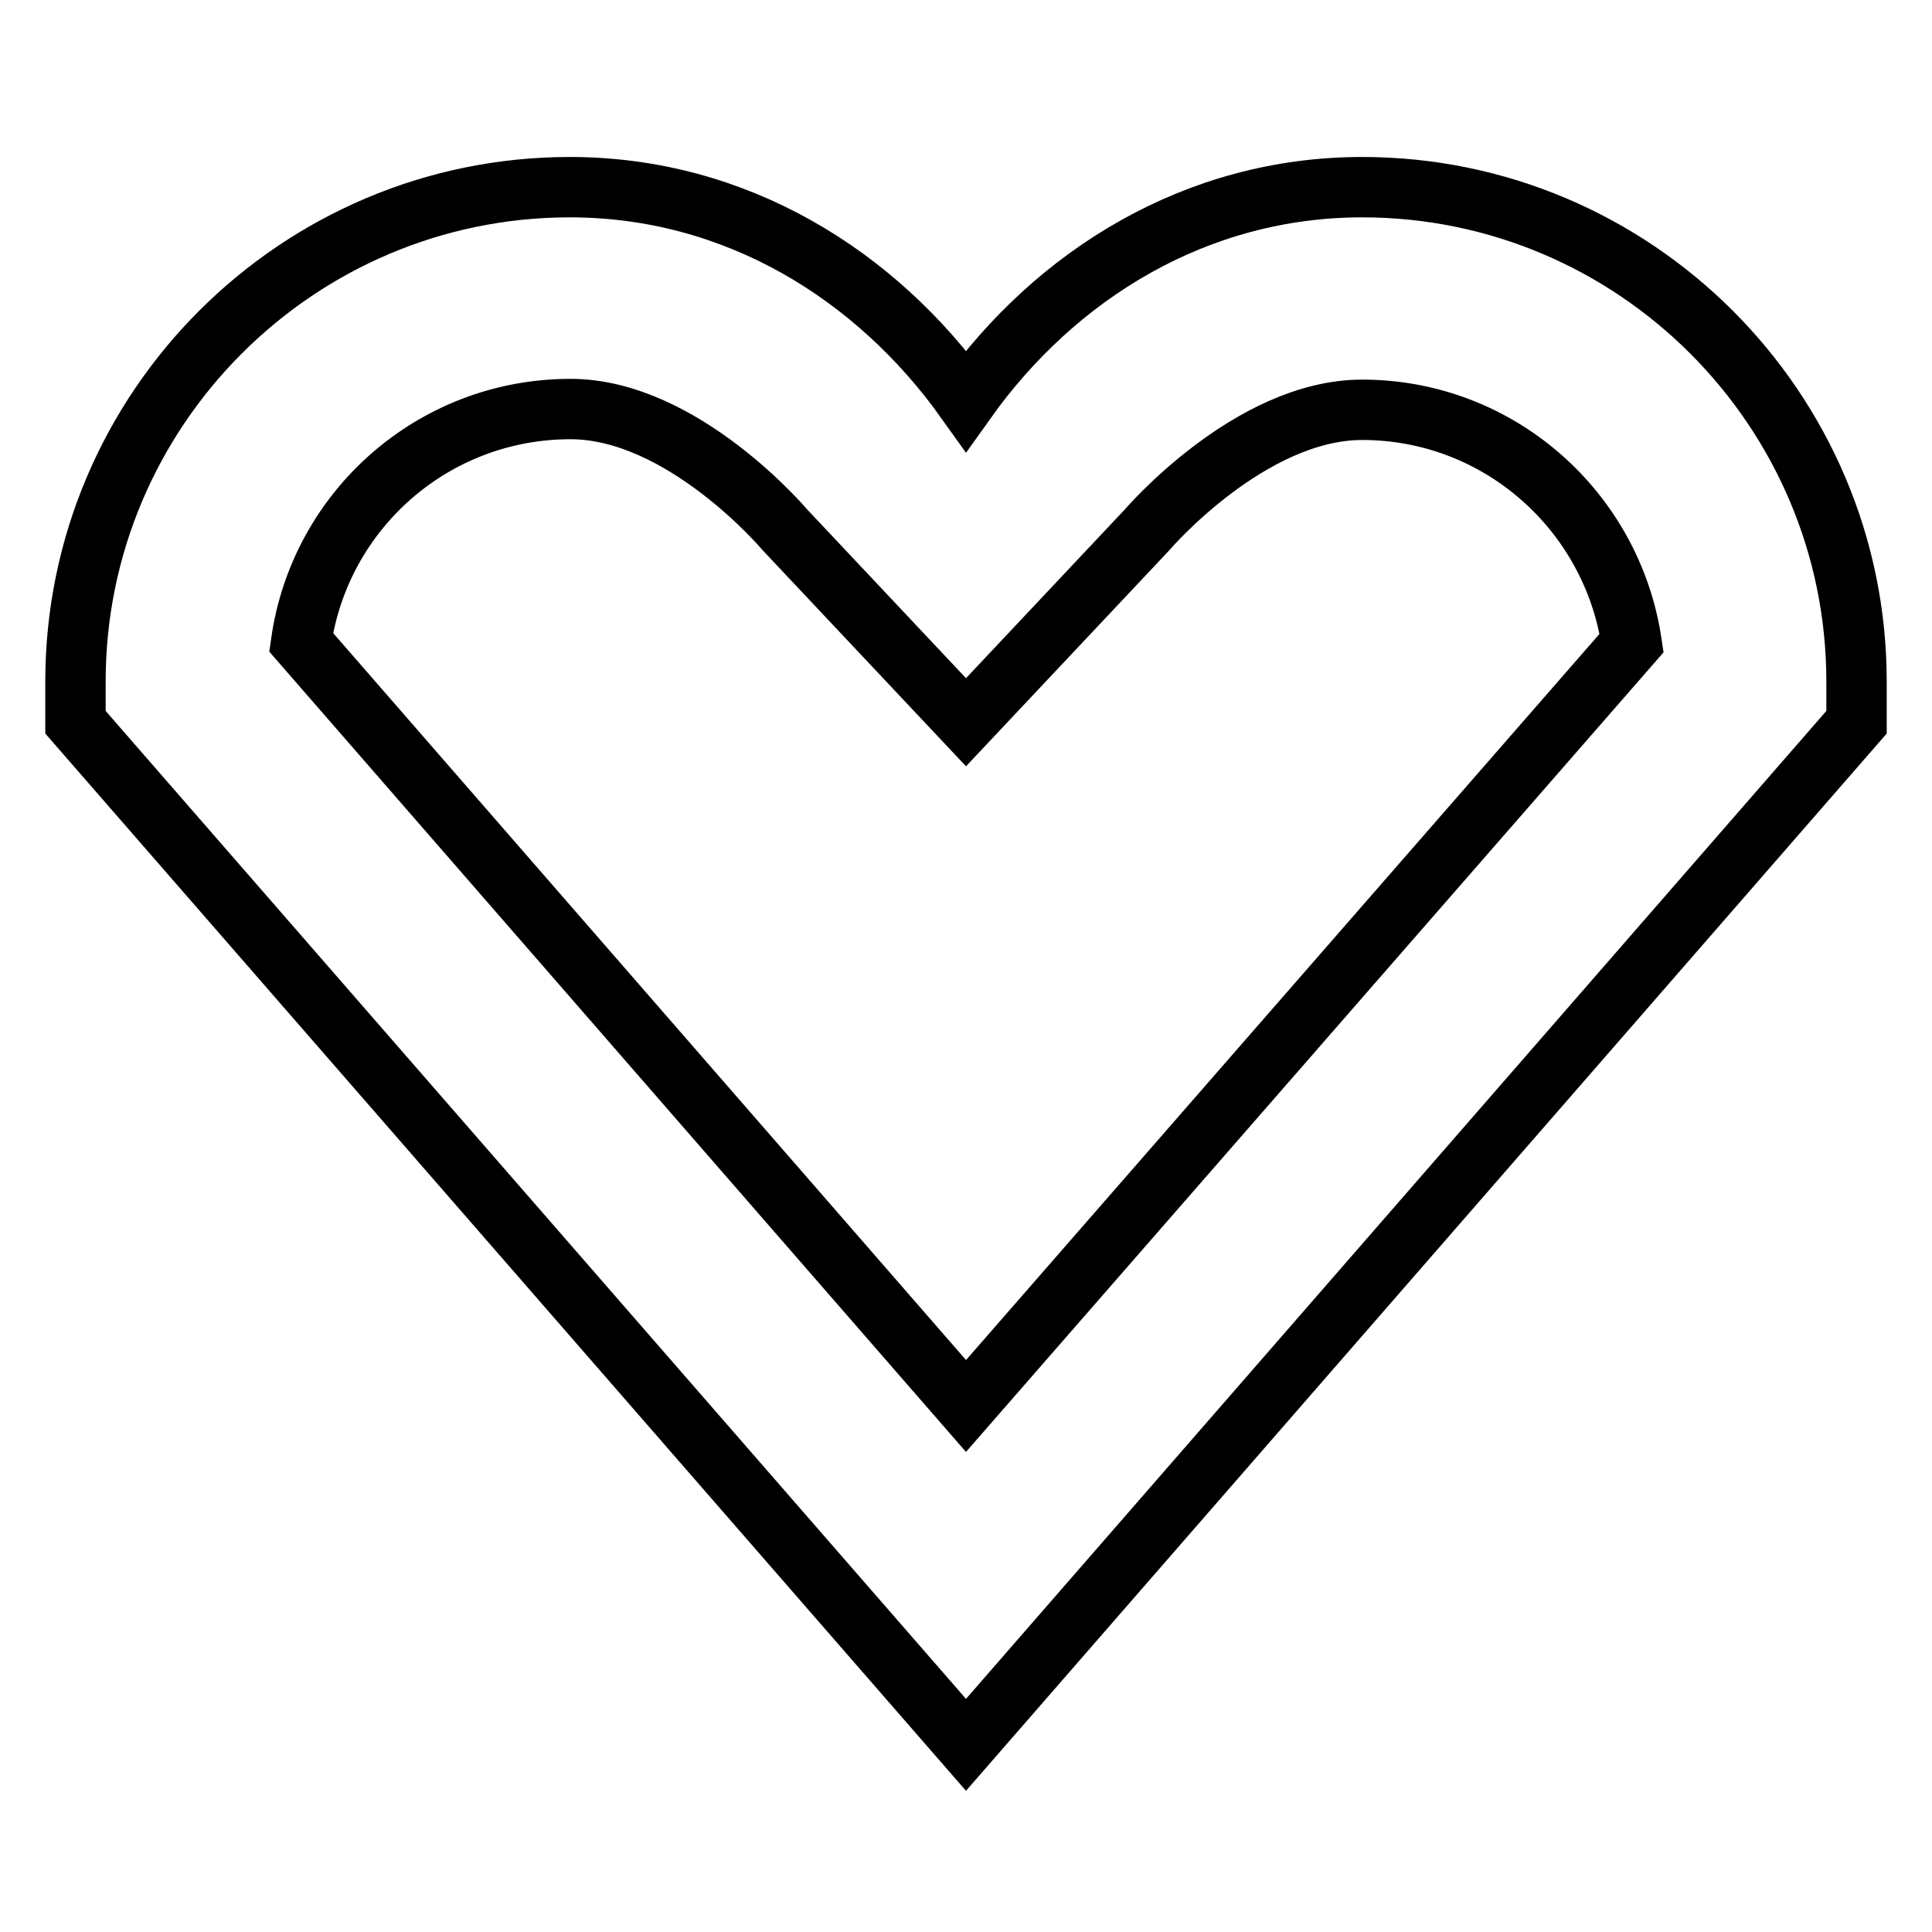 <?xml version="1.0" encoding="utf-8"?>
<!-- Svg Vector Icons : http://www.onlinewebfonts.com/icon -->
<!DOCTYPE svg PUBLIC "-//W3C//DTD SVG 1.1//EN" "http://www.w3.org/Graphics/SVG/1.1/DTD/svg11.dtd">
<svg version="1.1" xmlns="http://www.w3.org/2000/svg" xmlns:xlink="http://www.w3.org/1999/xlink" x="0px" y="0px" viewBox="0 0 256 256" enable-background="new 0 0 256 256" xml:space="preserve">
<g> <path stroke-width="8" fill-opacity="0" stroke="#000000"  d="M180.5,54.3c18.1,0,33.1,13.4,35.7,30.9L128,186.3L39.9,85.1c2.5-17.5,17.5-30.9,35.7-30.9 c14.9,0,28.4,16,28.4,16l24,25.5l24-25.5C152,70.2,165.6,54.3,180.5,54.3 M180.5,24.8c-22,0-40.6,11.6-52.5,28.3 c-11.9-16.7-30.5-28.3-52.5-28.3C39.4,24.8,10,54.2,10,90.3v5.4l118,135.5L246,95.7v-5.4C246,54.2,216.6,24.8,180.5,24.8 L180.5,24.8z"/></g>
</svg>